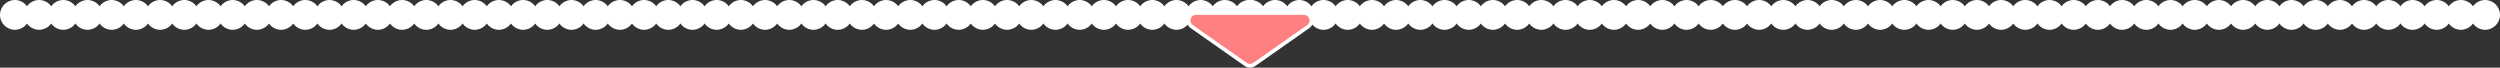 <svg xmlns="http://www.w3.org/2000/svg" width="1343" height="36.336" viewBox="0 0 1343 36.336">
  <rect x="0" y="0" width="1343" height="36.336" fill="#333333" stroke="none"/>
  <g id="グループ_1006" data-name="グループ 1006" transform="translate(-9829 -1094.132)">
    <g id="グループ_1005" data-name="グループ 1005">
      <g id="グループ_1004" data-name="グループ 1004">
        <g id="グループ_1001" data-name="グループ 1001" transform="translate(14.794 220)">
          <circle id="楕円形_75" data-name="楕円形 75" cx="8" cy="8" r="8" transform="translate(9814.206 874.132)" fill="#fff"/>
          <circle id="楕円形_75-2" data-name="楕円形 75" cx="8" cy="8" r="8" transform="translate(9827.206 874.132)" fill="#fff"/>
          <circle id="楕円形_75-3" data-name="楕円形 75" cx="8" cy="8" r="8" transform="translate(9840.206 874.132)" fill="#fff"/>
          <circle id="楕円形_75-4" data-name="楕円形 75" cx="8" cy="8" r="8" transform="translate(9853.206 874.132)" fill="#fff"/>
          <circle id="楕円形_75-5" data-name="楕円形 75" cx="8" cy="8" r="8" transform="translate(9866.206 874.132)" fill="#fff"/>
          <circle id="楕円形_75-6" data-name="楕円形 75" cx="8" cy="8" r="8" transform="translate(9879.206 874.132)" fill="#fff"/>
          <circle id="楕円形_75-7" data-name="楕円形 75" cx="8" cy="8" r="8" transform="translate(9892.206 874.132)" fill="#fff"/>
          <circle id="楕円形_75-8" data-name="楕円形 75" cx="8" cy="8" r="8" transform="translate(9905.206 874.132)" fill="#fff"/>
          <circle id="楕円形_75-9" data-name="楕円形 75" cx="8" cy="8" r="8" transform="translate(9918.206 874.132)" fill="#fff"/>
          <circle id="楕円形_75-10" data-name="楕円形 75" cx="8" cy="8" r="8" transform="translate(9931.206 874.132)" fill="#fff"/>
          <circle id="楕円形_75-11" data-name="楕円形 75" cx="8" cy="8" r="8" transform="translate(9944.206 874.132)" fill="#fff"/>
          <circle id="楕円形_75-12" data-name="楕円形 75" cx="8" cy="8" r="8" transform="translate(9957.206 874.132)" fill="#fff"/>
          <circle id="楕円形_75-13" data-name="楕円形 75" cx="8" cy="8" r="8" transform="translate(9970.206 874.132)" fill="#fff"/>
          <circle id="楕円形_75-14" data-name="楕円形 75" cx="8" cy="8" r="8" transform="translate(9983.206 874.132)" fill="#fff"/>
          <circle id="楕円形_75-15" data-name="楕円形 75" cx="8" cy="8" r="8" transform="translate(9996.206 874.132)" fill="#fff"/>
          <circle id="楕円形_75-16" data-name="楕円形 75" cx="8" cy="8" r="8" transform="translate(10009.206 874.132)" fill="#fff"/>
          <circle id="楕円形_75-17" data-name="楕円形 75" cx="8" cy="8" r="8" transform="translate(10022.206 874.132)" fill="#fff"/>
          <circle id="楕円形_75-18" data-name="楕円形 75" cx="8" cy="8" r="8" transform="translate(10035.206 874.132)" fill="#fff"/>
          <circle id="楕円形_75-19" data-name="楕円形 75" cx="8" cy="8" r="8" transform="translate(10048.206 874.132)" fill="#fff"/>
          <circle id="楕円形_75-20" data-name="楕円形 75" cx="8" cy="8" r="8" transform="translate(10061.206 874.132)" fill="#fff"/>
          <circle id="楕円形_75-21" data-name="楕円形 75" cx="8" cy="8" r="8" transform="translate(10074.206 874.132)" fill="#fff"/>
          <circle id="楕円形_75-22" data-name="楕円形 75" cx="8" cy="8" r="8" transform="translate(10087.206 874.132)" fill="#fff"/>
          <circle id="楕円形_75-23" data-name="楕円形 75" cx="8" cy="8" r="8" transform="translate(10100.206 874.132)" fill="#fff"/>
          <circle id="楕円形_75-24" data-name="楕円形 75" cx="8" cy="8" r="8" transform="translate(10113.206 874.132)" fill="#fff"/>
          <circle id="楕円形_75-25" data-name="楕円形 75" cx="8" cy="8" r="8" transform="translate(10126.206 874.132)" fill="#fff"/>
          <circle id="楕円形_75-26" data-name="楕円形 75" cx="8" cy="8" r="8" transform="translate(10139.206 874.132)" fill="#fff"/>
          <circle id="楕円形_75-27" data-name="楕円形 75" cx="8" cy="8" r="8" transform="translate(10152.206 874.132)" fill="#fff"/>
          <circle id="楕円形_75-28" data-name="楕円形 75" cx="8" cy="8" r="8" transform="translate(10165.206 874.132)" fill="#fff"/>
          <circle id="楕円形_75-29" data-name="楕円形 75" cx="8" cy="8" r="8" transform="translate(10178.206 874.132)" fill="#fff"/>
          <circle id="楕円形_75-30" data-name="楕円形 75" cx="8" cy="8" r="8" transform="translate(10191.206 874.132)" fill="#fff"/>
          <circle id="楕円形_75-31" data-name="楕円形 75" cx="8" cy="8" r="8" transform="translate(10204.206 874.132)" fill="#fff"/>
          <circle id="楕円形_75-32" data-name="楕円形 75" cx="8" cy="8" r="8" transform="translate(10217.206 874.132)" fill="#fff"/>
          <circle id="楕円形_75-33" data-name="楕円形 75" cx="8" cy="8" r="8" transform="translate(10230.206 874.132)" fill="#fff"/>
          <circle id="楕円形_75-34" data-name="楕円形 75" cx="8" cy="8" r="8" transform="translate(10243.206 874.132)" fill="#fff"/>
          <circle id="楕円形_75-35" data-name="楕円形 75" cx="8" cy="8" r="8" transform="translate(10256.206 874.132)" fill="#fff"/>
          <circle id="楕円形_75-36" data-name="楕円形 75" cx="8" cy="8" r="8" transform="translate(10269.206 874.132)" fill="#fff"/>
          <circle id="楕円形_75-37" data-name="楕円形 75" cx="8" cy="8" r="8" transform="translate(10282.206 874.132)" fill="#fff"/>
          <circle id="楕円形_75-38" data-name="楕円形 75" cx="8" cy="8" r="8" transform="translate(10295.206 874.132)" fill="#fff"/>
          <circle id="楕円形_75-39" data-name="楕円形 75" cx="8" cy="8" r="8" transform="translate(10308.206 874.132)" fill="#fff"/>
          <circle id="楕円形_75-40" data-name="楕円形 75" cx="8" cy="8" r="8" transform="translate(10321.206 874.132)" fill="#fff"/>
          <circle id="楕円形_75-41" data-name="楕円形 75" cx="8" cy="8" r="8" transform="translate(10334.206 874.132)" fill="#fff"/>
          <circle id="楕円形_75-42" data-name="楕円形 75" cx="8" cy="8" r="8" transform="translate(10347.206 874.132)" fill="#fff"/>
          <circle id="楕円形_75-43" data-name="楕円形 75" cx="8" cy="8" r="8" transform="translate(10360.206 874.132)" fill="#fff"/>
          <circle id="楕円形_75-44" data-name="楕円形 75" cx="8" cy="8" r="8" transform="translate(10373.206 874.132)" fill="#fff"/>
          <circle id="楕円形_75-45" data-name="楕円形 75" cx="8" cy="8" r="8" transform="translate(10386.206 874.132)" fill="#fff"/>
          <circle id="楕円形_75-46" data-name="楕円形 75" cx="8" cy="8" r="8" transform="translate(10399.206 874.132)" fill="#fff"/>
          <circle id="楕円形_75-47" data-name="楕円形 75" cx="8" cy="8" r="8" transform="translate(10412.206 874.132)" fill="#fff"/>
          <circle id="楕円形_75-48" data-name="楕円形 75" cx="8" cy="8" r="8" transform="translate(10425.206 874.132)" fill="#fff"/>
          <circle id="楕円形_75-49" data-name="楕円形 75" cx="8" cy="8" r="8" transform="translate(10438.206 874.132)" fill="#fff"/>
          <circle id="楕円形_75-50" data-name="楕円形 75" cx="8" cy="8" r="8" transform="translate(10451.206 874.132)" fill="#fff"/>
          <circle id="楕円形_75-51" data-name="楕円形 75" cx="8" cy="8" r="8" transform="translate(10464.206 874.132)" fill="#fff"/>
          <circle id="楕円形_75-52" data-name="楕円形 75" cx="8" cy="8" r="8" transform="translate(10477.206 874.132)" fill="#fff"/>
        </g>
        <g id="グループ_1003" data-name="グループ 1003" transform="translate(678.794 220)">
          <circle id="楕円形_75-53" data-name="楕円形 75" cx="8" cy="8" r="8" transform="translate(9814.206 874.132)" fill="#fff"/>
          <circle id="楕円形_75-54" data-name="楕円形 75" cx="8" cy="8" r="8" transform="translate(9827.206 874.132)" fill="#fff"/>
          <circle id="楕円形_75-55" data-name="楕円形 75" cx="8" cy="8" r="8" transform="translate(9840.206 874.132)" fill="#fff"/>
          <circle id="楕円形_75-56" data-name="楕円形 75" cx="8" cy="8" r="8" transform="translate(9853.206 874.132)" fill="#fff"/>
          <circle id="楕円形_75-57" data-name="楕円形 75" cx="8" cy="8" r="8" transform="translate(9866.206 874.132)" fill="#fff"/>
          <circle id="楕円形_75-58" data-name="楕円形 75" cx="8" cy="8" r="8" transform="translate(9879.206 874.132)" fill="#fff"/>
          <circle id="楕円形_75-59" data-name="楕円形 75" cx="8" cy="8" r="8" transform="translate(9892.206 874.132)" fill="#fff"/>
          <circle id="楕円形_75-60" data-name="楕円形 75" cx="8" cy="8" r="8" transform="translate(9905.206 874.132)" fill="#fff"/>
          <circle id="楕円形_75-61" data-name="楕円形 75" cx="8" cy="8" r="8" transform="translate(9918.206 874.132)" fill="#fff"/>
          <circle id="楕円形_75-62" data-name="楕円形 75" cx="8" cy="8" r="8" transform="translate(9931.206 874.132)" fill="#fff"/>
          <circle id="楕円形_75-63" data-name="楕円形 75" cx="8" cy="8" r="8" transform="translate(9944.206 874.132)" fill="#fff"/>
          <circle id="楕円形_75-64" data-name="楕円形 75" cx="8" cy="8" r="8" transform="translate(9957.206 874.132)" fill="#fff"/>
          <circle id="楕円形_75-65" data-name="楕円形 75" cx="8" cy="8" r="8" transform="translate(9970.206 874.132)" fill="#fff"/>
          <circle id="楕円形_75-66" data-name="楕円形 75" cx="8" cy="8" r="8" transform="translate(9983.206 874.132)" fill="#fff"/>
          <circle id="楕円形_75-67" data-name="楕円形 75" cx="8" cy="8" r="8" transform="translate(9996.206 874.132)" fill="#fff"/>
          <circle id="楕円形_75-68" data-name="楕円形 75" cx="8" cy="8" r="8" transform="translate(10009.206 874.132)" fill="#fff"/>
          <circle id="楕円形_75-69" data-name="楕円形 75" cx="8" cy="8" r="8" transform="translate(10022.206 874.132)" fill="#fff"/>
          <circle id="楕円形_75-70" data-name="楕円形 75" cx="8" cy="8" r="8" transform="translate(10035.206 874.132)" fill="#fff"/>
          <circle id="楕円形_75-71" data-name="楕円形 75" cx="8" cy="8" r="8" transform="translate(10048.206 874.132)" fill="#fff"/>
          <circle id="楕円形_75-72" data-name="楕円形 75" cx="8" cy="8" r="8" transform="translate(10061.206 874.132)" fill="#fff"/>
          <circle id="楕円形_75-73" data-name="楕円形 75" cx="8" cy="8" r="8" transform="translate(10074.206 874.132)" fill="#fff"/>
          <circle id="楕円形_75-74" data-name="楕円形 75" cx="8" cy="8" r="8" transform="translate(10087.206 874.132)" fill="#fff"/>
          <circle id="楕円形_75-75" data-name="楕円形 75" cx="8" cy="8" r="8" transform="translate(10100.206 874.132)" fill="#fff"/>
          <circle id="楕円形_75-76" data-name="楕円形 75" cx="8" cy="8" r="8" transform="translate(10113.206 874.132)" fill="#fff"/>
          <circle id="楕円形_75-77" data-name="楕円形 75" cx="8" cy="8" r="8" transform="translate(10126.206 874.132)" fill="#fff"/>
          <circle id="楕円形_75-78" data-name="楕円形 75" cx="8" cy="8" r="8" transform="translate(10139.206 874.132)" fill="#fff"/>
          <circle id="楕円形_75-79" data-name="楕円形 75" cx="8" cy="8" r="8" transform="translate(10152.206 874.132)" fill="#fff"/>
          <circle id="楕円形_75-80" data-name="楕円形 75" cx="8" cy="8" r="8" transform="translate(10165.206 874.132)" fill="#fff"/>
          <circle id="楕円形_75-81" data-name="楕円形 75" cx="8" cy="8" r="8" transform="translate(10178.206 874.132)" fill="#fff"/>
          <circle id="楕円形_75-82" data-name="楕円形 75" cx="8" cy="8" r="8" transform="translate(10191.206 874.132)" fill="#fff"/>
          <circle id="楕円形_75-83" data-name="楕円形 75" cx="8" cy="8" r="8" transform="translate(10204.206 874.132)" fill="#fff"/>
          <circle id="楕円形_75-84" data-name="楕円形 75" cx="8" cy="8" r="8" transform="translate(10217.206 874.132)" fill="#fff"/>
          <circle id="楕円形_75-85" data-name="楕円形 75" cx="8" cy="8" r="8" transform="translate(10230.206 874.132)" fill="#fff"/>
          <circle id="楕円形_75-86" data-name="楕円形 75" cx="8" cy="8" r="8" transform="translate(10243.206 874.132)" fill="#fff"/>
          <circle id="楕円形_75-87" data-name="楕円形 75" cx="8" cy="8" r="8" transform="translate(10256.206 874.132)" fill="#fff"/>
          <circle id="楕円形_75-88" data-name="楕円形 75" cx="8" cy="8" r="8" transform="translate(10269.206 874.132)" fill="#fff"/>
          <circle id="楕円形_75-89" data-name="楕円形 75" cx="8" cy="8" r="8" transform="translate(10282.206 874.132)" fill="#fff"/>
          <circle id="楕円形_75-90" data-name="楕円形 75" cx="8" cy="8" r="8" transform="translate(10295.206 874.132)" fill="#fff"/>
          <circle id="楕円形_75-91" data-name="楕円形 75" cx="8" cy="8" r="8" transform="translate(10308.206 874.132)" fill="#fff"/>
          <circle id="楕円形_75-92" data-name="楕円形 75" cx="8" cy="8" r="8" transform="translate(10321.206 874.132)" fill="#fff"/>
          <circle id="楕円形_75-93" data-name="楕円形 75" cx="8" cy="8" r="8" transform="translate(10334.206 874.132)" fill="#fff"/>
          <circle id="楕円形_75-94" data-name="楕円形 75" cx="8" cy="8" r="8" transform="translate(10347.206 874.132)" fill="#fff"/>
          <circle id="楕円形_75-95" data-name="楕円形 75" cx="8" cy="8" r="8" transform="translate(10360.206 874.132)" fill="#fff"/>
          <circle id="楕円形_75-96" data-name="楕円形 75" cx="8" cy="8" r="8" transform="translate(10373.206 874.132)" fill="#fff"/>
          <circle id="楕円形_75-97" data-name="楕円形 75" cx="8" cy="8" r="8" transform="translate(10386.206 874.132)" fill="#fff"/>
          <circle id="楕円形_75-98" data-name="楕円形 75" cx="8" cy="8" r="8" transform="translate(10399.206 874.132)" fill="#fff"/>
          <circle id="楕円形_75-99" data-name="楕円形 75" cx="8" cy="8" r="8" transform="translate(10412.206 874.132)" fill="#fff"/>
          <circle id="楕円形_75-100" data-name="楕円形 75" cx="8" cy="8" r="8" transform="translate(10425.206 874.132)" fill="#fff"/>
          <circle id="楕円形_75-101" data-name="楕円形 75" cx="8" cy="8" r="8" transform="translate(10438.206 874.132)" fill="#fff"/>
          <circle id="楕円形_75-102" data-name="楕円形 75" cx="8" cy="8" r="8" transform="translate(10451.206 874.132)" fill="#fff"/>
          <circle id="楕円形_75-103" data-name="楕円形 75" cx="8" cy="8" r="8" transform="translate(10464.206 874.132)" fill="#fff"/>
          <circle id="楕円形_75-104" data-name="楕円形 75" cx="8" cy="8" r="8" transform="translate(10477.206 874.132)" fill="#fff"/>
        </g>
      </g>
      <g id="多角形_12" data-name="多角形 12" transform="translate(10539 1129.132) rotate(180)" fill="#ff8080">
        <path d="M 67.497 28 L 9.503 28 C 7.722 28 6.224 26.903 5.688 25.204 C 5.152 23.506 5.748 21.748 7.206 20.725 L 36.203 0.389 C 36.88 -0.085 37.674 -0.336 38.5 -0.336 C 39.326 -0.336 40.12 -0.085 40.797 0.389 L 69.794 20.725 C 71.252 21.748 71.848 23.506 71.312 25.204 C 70.776 26.903 69.278 28 67.497 28 Z" stroke="none"/>
        <path d="M 38.5 0.664 C 37.897 0.664 37.294 0.845 36.777 1.208 L 7.78 21.544 C 5.38 23.227 6.571 27 9.503 27 L 67.497 27 C 70.429 27 71.62 23.227 69.22 21.544 L 40.223 1.208 C 39.706 0.845 39.103 0.664 38.5 0.664 M 38.5 -1.336 C 39.533 -1.336 40.525 -1.022 41.371 -0.429 L 70.368 19.906 C 71.302 20.561 71.966 21.466 72.289 22.523 C 72.584 23.491 72.576 24.522 72.265 25.505 C 71.955 26.488 71.369 27.337 70.572 27.96 C 69.701 28.64 68.638 29 67.497 29 L 9.503 29 C 8.362 29 7.299 28.64 6.428 27.96 C 5.631 27.337 5.045 26.488 4.735 25.505 C 4.424 24.522 4.416 23.491 4.711 22.523 C 5.034 21.466 5.698 20.561 6.632 19.906 L 35.629 -0.429 C 36.475 -1.022 37.467 -1.336 38.5 -1.336 Z" stroke="none" fill="#fff"/>
      </g>
    </g>
  </g>
</svg>
